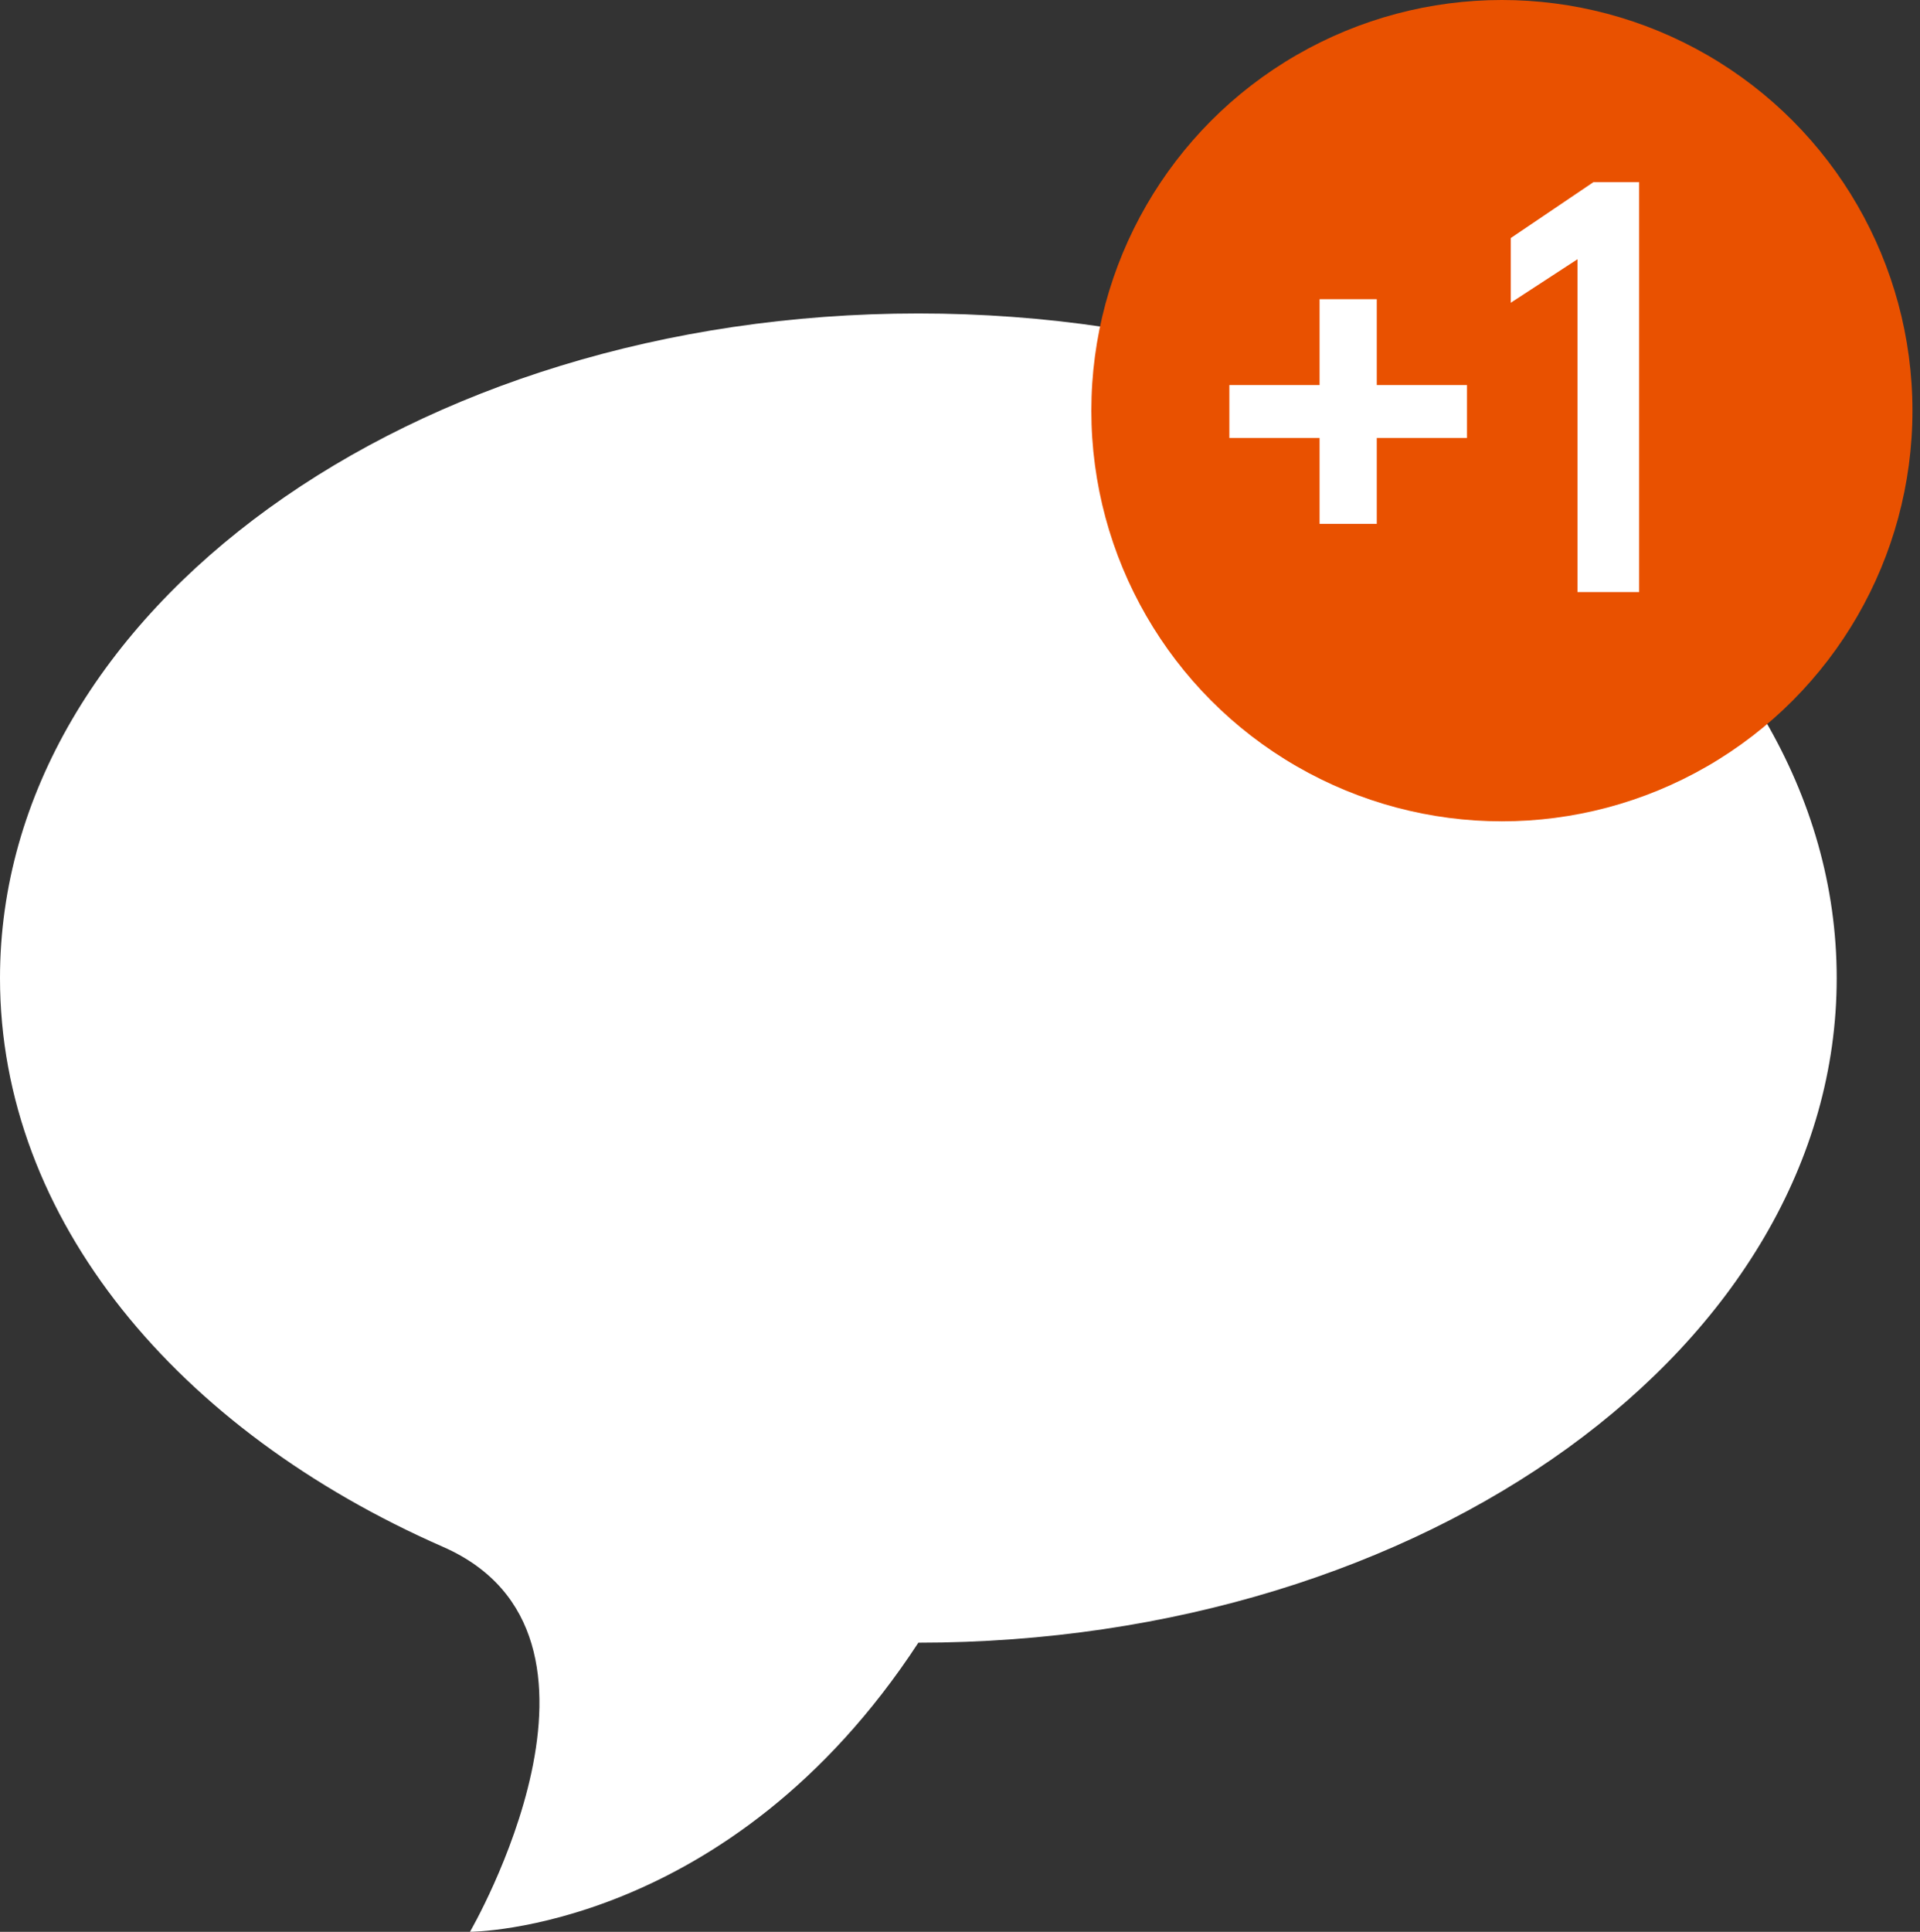 <?xml version="1.0" encoding="UTF-8"?> <svg xmlns="http://www.w3.org/2000/svg" width="169" height="170" viewBox="0 0 169 170" fill="none"><rect x="0" y="0" width="169" height="170" fill="#333333" stroke="none"/> <path d="M161.668 86.07C161.668 118.371 125.477 144.556 80.834 144.556C64.192 169.995 41.368 169.995 41.368 169.995C41.368 169.995 56.597 143.843 38.99 136.12C15.618 125.869 0 107.289 0 86.07C0 53.77 36.191 27.584 80.834 27.584C125.477 27.584 161.668 53.77 161.668 86.07Z" fill="white"></path> <circle cx="132.198" cy="36.138" r="36.138" fill="#E95100"></circle> <path d="M129.126 33.885H121.184V26.329H116.151V33.885H108.209V38.542H116.151V46.098H121.184V38.542H129.126V33.885Z" fill="white"></path> <path d="M140.252 16.031L132.981 20.947V26.64L138.854 22.81V52.101H144.278V16.031H140.252Z" fill="white"></path> </svg> 